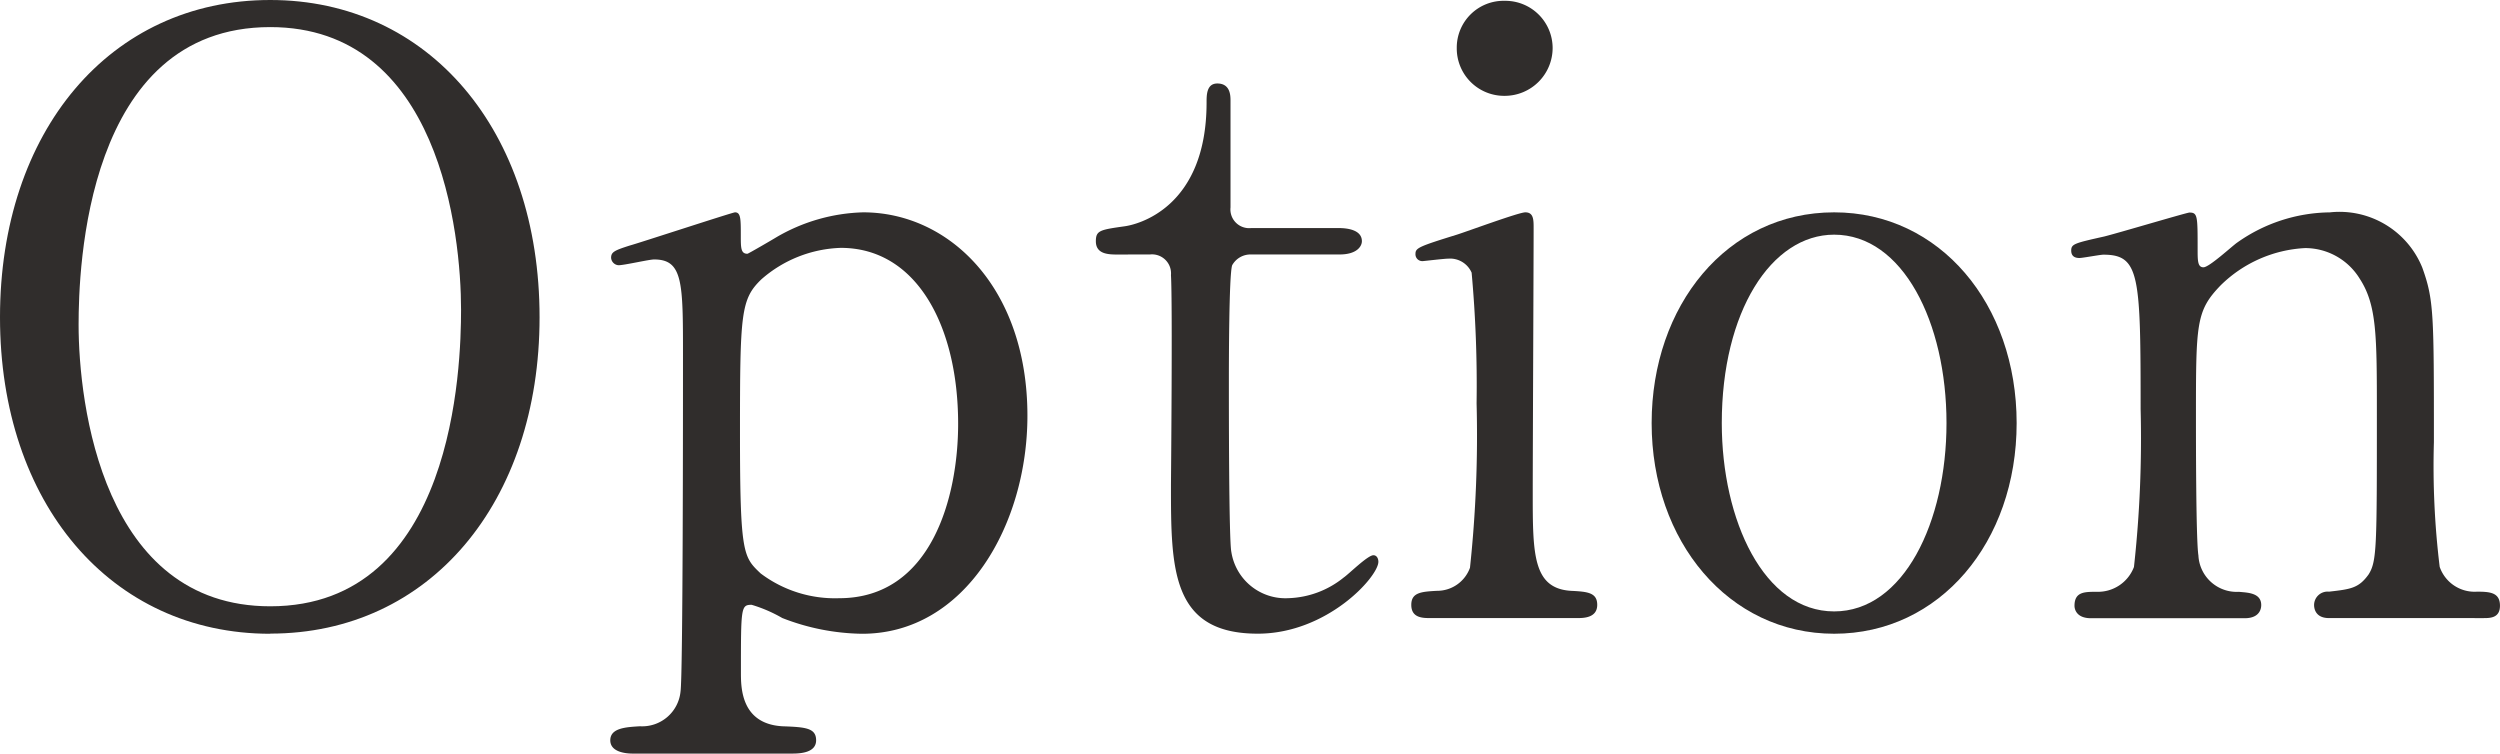 <svg xmlns="http://www.w3.org/2000/svg" xmlns:xlink="http://www.w3.org/1999/xlink" width="82.191" height="24.775" viewBox="0 0 82.191 24.775"><defs><clipPath id="a"><rect width="82.191" height="24.775" fill="none"/></clipPath></defs><g clip-path="url(#a)"><path d="M8.884,20.836C3.64,20.836,0,16.542,0,10.431S3.613,0,8.884,0c5.215,0,8.855,4.292,8.855,10.431,0,6.086-3.613,10.4-8.855,10.4m6.274-10.649c0-2.5-.706-9.291-6.274-9.291-6.086,0-6.3,7.988-6.3,9.78,0,2.608.787,9.262,6.3,9.262,6.056,0,6.274-7.9,6.274-9.751" transform="translate(0 0)" fill="#302d2c"/><path d="M11.079,21.394c-.244,0-.733-.056-.733-.436,0-.407.516-.434.977-.462a1.267,1.267,0,0,0,1.332-1.14c.081-.516.081-9.4.081-11.056,0-2.391,0-3.151-.95-3.151-.163,0-.979.19-1.169.19a.262.262,0,0,1-.244-.244c0-.19.109-.244.624-.407.3-.081,3.369-1.088,3.45-1.088.19,0,.19.219.19.762,0,.407,0,.6.219.6.025,0,.869-.491.95-.543A5.944,5.944,0,0,1,18.66,3.6c2.824,0,5.4,2.473,5.4,6.685,0,3.584-2.038,7.17-5.434,7.17A7.446,7.446,0,0,1,16,16.937a4.657,4.657,0,0,0-1.006-.434c-.353,0-.353.081-.353,2.226,0,.491,0,1.685,1.359,1.767.76.027,1.113.054,1.113.462s-.516.436-.787.436ZM15.316,5.8c-.679.652-.706,1.113-.706,5.052,0,3.995.109,4.076.679,4.619a4.058,4.058,0,0,0,2.581.815c3.043,0,3.912-3.341,3.912-5.733,0-3.206-1.358-5.785-3.857-5.785A4.152,4.152,0,0,0,15.316,5.8" transform="translate(9.718 3.381)" fill="#302d2c"/><path d="M19.311,7.039c-.3,0-.733,0-.733-.436,0-.351.134-.378.923-.489.434-.052,2.717-.6,2.717-4.074,0-.244,0-.624.353-.624.434,0,.434.409.434.572v3.5a.617.617,0,0,0,.679.681h2.88c.272,0,.76.054.76.432,0,.165-.163.436-.733.436H23.684a.689.689,0,0,0-.624.353c-.109.3-.109,3.341-.109,3.884,0,.815,0,5.16.081,5.541a1.8,1.8,0,0,0,1.875,1.522,3.036,3.036,0,0,0,1.819-.679c.163-.109.787-.733.977-.733.109,0,.163.107.163.215,0,.491-1.683,2.364-3.966,2.364-2.853,0-2.853-2.145-2.853-4.889,0-.081.056-5.977,0-6.9a.625.625,0,0,0-.679-.679Z" transform="translate(17.45 1.329)" fill="#302d2c"/><path d="M24.551,20.307c-.244,0-.626,0-.626-.434,0-.407.326-.434.844-.462a1.147,1.147,0,0,0,1.086-.76,40.913,40.913,0,0,0,.217-5.407,40.822,40.822,0,0,0-.163-4.292.772.772,0,0,0-.762-.462c-.134,0-.815.081-.84.081a.225.225,0,0,1-.244-.244c0-.19.134-.244,1.358-.624.353-.111,2.038-.735,2.253-.735.273,0,.273.246.273.518,0,1.222-.029,7.332-.029,8.719,0,1.982,0,3.124,1.251,3.206.543.027.869.054.869.462,0,.434-.462.434-.652.434ZM25.42,1.564A1.539,1.539,0,0,1,26.995.014a1.555,1.555,0,0,1,1.577,1.549,1.576,1.576,0,0,1-1.577,1.575A1.559,1.559,0,0,1,25.42,1.564" transform="translate(22.473 0.013)" fill="#302d2c"/><path d="M34,3.6c3.477,0,6,3.018,6,6.929s-2.527,6.925-6,6.925-6-3.041-6-6.925C28,6.669,30.473,3.6,34,3.6M34,16.72c2.283,0,3.694-2.934,3.694-6.192,0-3.314-1.441-6.194-3.694-6.194-2.063,0-3.694,2.527-3.694,6.194,0,3.2,1.387,6.192,3.694,6.192" transform="translate(26.3 3.381)" fill="#302d2c"/><path d="M43.587,16.938c-.489,0-.489-.38-.489-.434a.443.443,0,0,1,.489-.434c.706-.081.977-.109,1.305-.57.27-.434.27-.9.27-5.271,0-2.581,0-3.586-.568-4.455a2.106,2.106,0,0,0-1.794-1,4.268,4.268,0,0,0-2.771,1.222c-.815.842-.815,1.251-.815,4.373,0,.708,0,4.02.081,4.511a1.26,1.26,0,0,0,1.332,1.195c.27.027.733.027.733.434,0,.054,0,.434-.545.434H35.764c-.543,0-.543-.38-.543-.407,0-.462.326-.462.731-.462a1.265,1.265,0,0,0,1.224-.816,38.567,38.567,0,0,0,.219-5.188c0-4.4-.029-5.079-1.224-5.079-.109,0-.679.109-.787.109s-.271-.027-.271-.244.109-.244,1.086-.463c.434-.107,2.717-.787,2.8-.787.27,0,.27.109.27,1.2,0,.38,0,.6.192.6s.95-.706,1.113-.816A5.363,5.363,0,0,1,43.614,3.6a2.937,2.937,0,0,1,3.043,1.821c.38,1.059.38,1.52.38,5.733a27.343,27.343,0,0,0,.19,4.1,1.214,1.214,0,0,0,1.224.816c.432,0,.758.027.758.462,0,.407-.326.407-.543.407Z" transform="translate(32.981 3.382)" fill="#302d2c"/></g></svg>